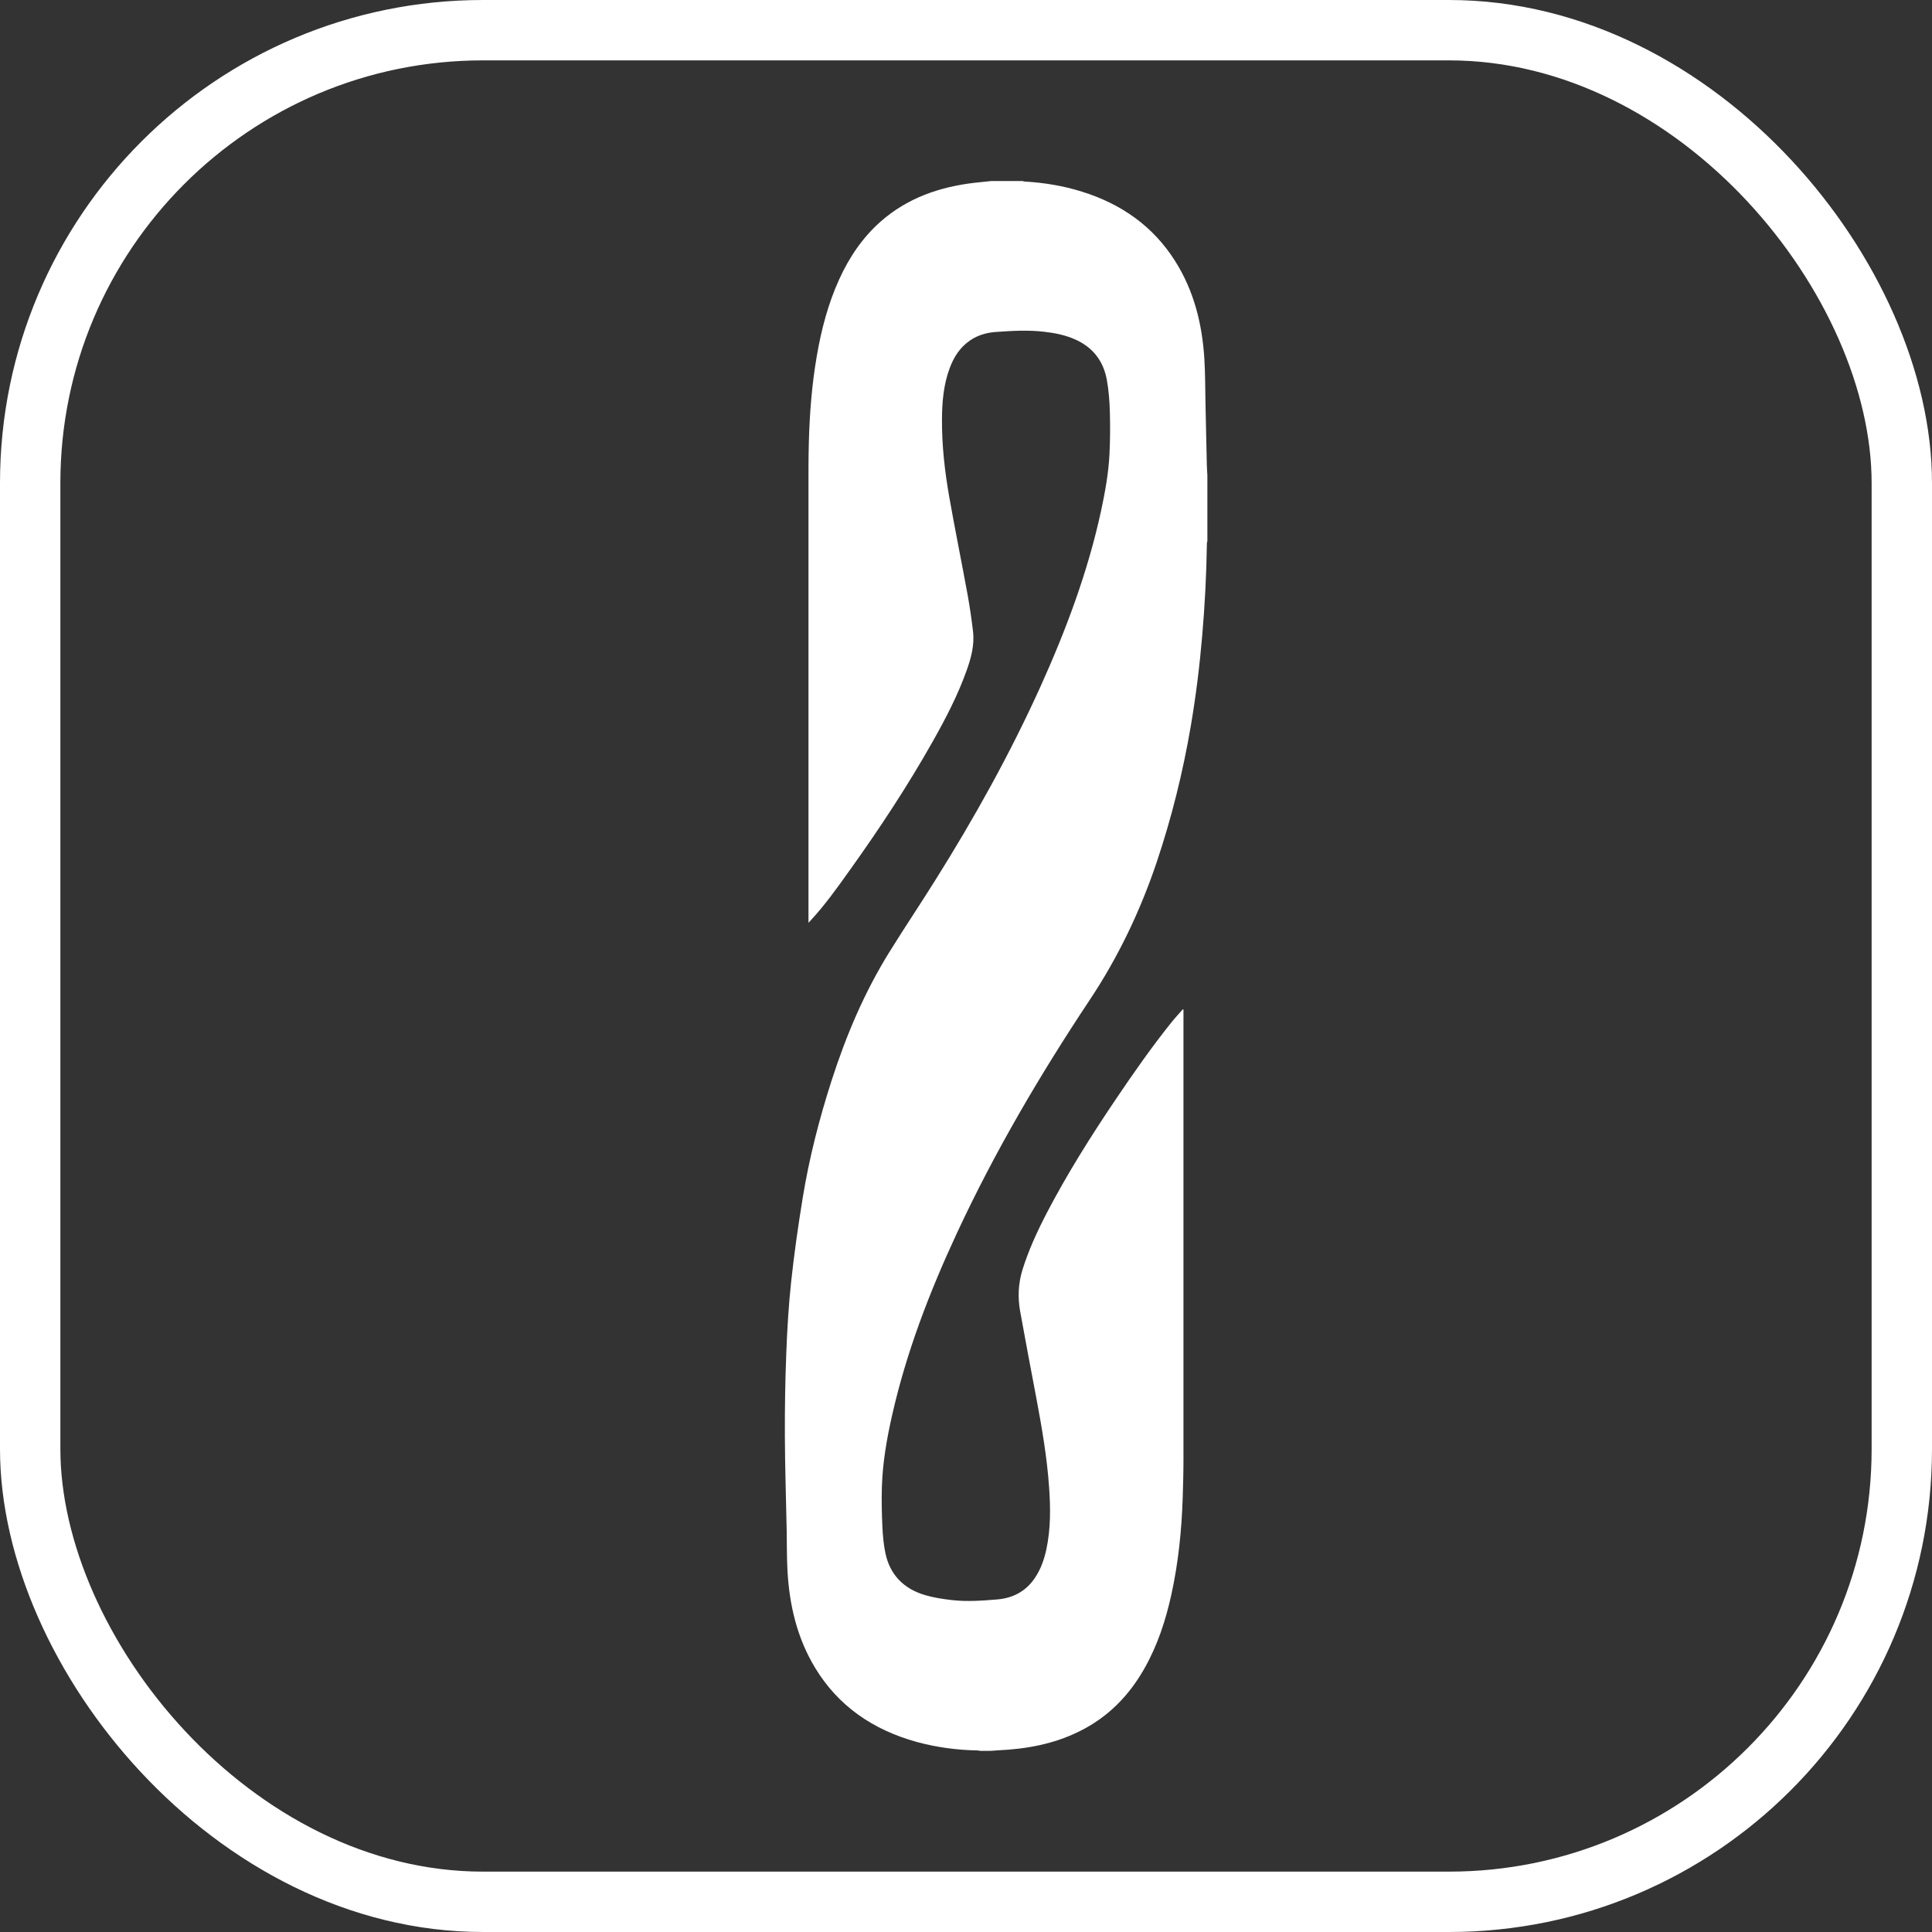 <?xml version="1.0" encoding="UTF-8"?> <svg xmlns="http://www.w3.org/2000/svg" width="32" height="32" viewBox="0 0 32 32" fill="none"><rect x="0" y="0" width="32" height="32" fill="#333333" stroke="none"/><path d="M16.403 29C16.348 29 16.292 29 16.237 29C16.221 28.997 16.206 28.993 16.19 28.993C15.849 28.986 15.513 28.942 15.184 28.852C14.456 28.651 13.884 28.255 13.503 27.628C13.2 27.128 13.074 26.581 13.043 26.012C13.031 25.791 13.034 25.568 13.03 25.346C13.02 24.829 13.002 24.312 13 23.794C12.998 23.337 13.005 22.88 13.023 22.422C13.038 22.021 13.062 21.619 13.105 21.22C13.155 20.757 13.221 20.297 13.296 19.837C13.403 19.18 13.569 18.534 13.774 17.897C14.013 17.154 14.316 16.437 14.732 15.767C14.979 15.369 15.241 14.979 15.49 14.581C16.139 13.547 16.73 12.484 17.231 11.378C17.657 10.435 18.018 9.472 18.236 8.466C18.304 8.15 18.362 7.833 18.377 7.511C18.388 7.283 18.389 7.055 18.383 6.828C18.378 6.651 18.365 6.473 18.334 6.299C18.28 5.991 18.111 5.755 17.803 5.62C17.642 5.549 17.471 5.515 17.295 5.495C17.03 5.464 16.765 5.479 16.501 5.498C16.344 5.508 16.197 5.55 16.068 5.638C15.898 5.754 15.798 5.915 15.73 6.097C15.627 6.374 15.603 6.662 15.602 6.953C15.6 7.385 15.649 7.814 15.724 8.239C15.819 8.776 15.928 9.311 16.026 9.848C16.063 10.05 16.092 10.253 16.116 10.456C16.143 10.685 16.084 10.902 16.006 11.117C15.863 11.517 15.666 11.895 15.457 12.267C15.035 13.017 14.56 13.736 14.057 14.438C13.86 14.714 13.663 14.99 13.431 15.241C13.421 15.253 13.409 15.264 13.391 15.284V15.211C13.391 12.721 13.391 10.23 13.391 7.74C13.391 7.602 13.394 7.463 13.397 7.325C13.41 6.845 13.447 6.368 13.529 5.895C13.604 5.459 13.715 5.033 13.9 4.626C14.065 4.264 14.283 3.937 14.589 3.667C15.029 3.281 15.561 3.094 16.147 3.027C16.235 3.017 16.323 3.009 16.412 2.999H16.939C16.951 3.002 16.963 3.007 16.975 3.007C17.298 3.026 17.614 3.078 17.922 3.175C18.58 3.38 19.101 3.752 19.46 4.318C19.778 4.818 19.912 5.369 19.948 5.944C19.963 6.196 19.962 6.449 19.967 6.701C19.975 7.037 19.981 7.372 19.989 7.708C19.99 7.762 19.995 7.817 19.998 7.872C19.998 8.236 19.998 8.599 19.998 8.963C19.995 8.975 19.99 8.986 19.99 8.998C19.983 9.511 19.956 10.023 19.912 10.534C19.869 11.036 19.807 11.536 19.722 12.033C19.591 12.797 19.405 13.548 19.157 14.285C18.886 15.088 18.523 15.85 18.048 16.564C17.224 17.804 16.473 19.082 15.849 20.425C15.395 21.401 15.011 22.4 14.775 23.446C14.687 23.835 14.619 24.227 14.607 24.625C14.6 24.845 14.605 25.066 14.615 25.286C14.622 25.433 14.635 25.581 14.665 25.725C14.74 26.081 14.966 26.318 15.332 26.423C15.471 26.463 15.617 26.485 15.762 26.502C16.012 26.531 16.263 26.513 16.513 26.492C16.778 26.471 16.989 26.357 17.136 26.143C17.237 25.996 17.294 25.833 17.331 25.663C17.404 25.32 17.401 24.974 17.376 24.628C17.342 24.141 17.259 23.659 17.169 23.178C17.077 22.691 16.984 22.203 16.896 21.715C16.855 21.484 16.866 21.256 16.936 21.029C17.037 20.706 17.178 20.399 17.334 20.098C17.676 19.441 18.072 18.813 18.488 18.197C18.779 17.766 19.077 17.34 19.404 16.932C19.463 16.858 19.529 16.789 19.591 16.717C19.595 16.719 19.598 16.72 19.602 16.722V16.78C19.602 19.239 19.602 21.698 19.602 24.158C19.602 24.378 19.596 24.599 19.589 24.819C19.571 25.353 19.517 25.884 19.402 26.409C19.308 26.836 19.174 27.249 18.955 27.635C18.702 28.082 18.355 28.442 17.875 28.678C17.453 28.887 16.999 28.97 16.527 28.991C16.486 28.993 16.444 28.997 16.403 29Z" fill="white"></path><rect x="0.5" y="0.5" width="31" height="31" rx="7.5" stroke="white"></rect></svg> 